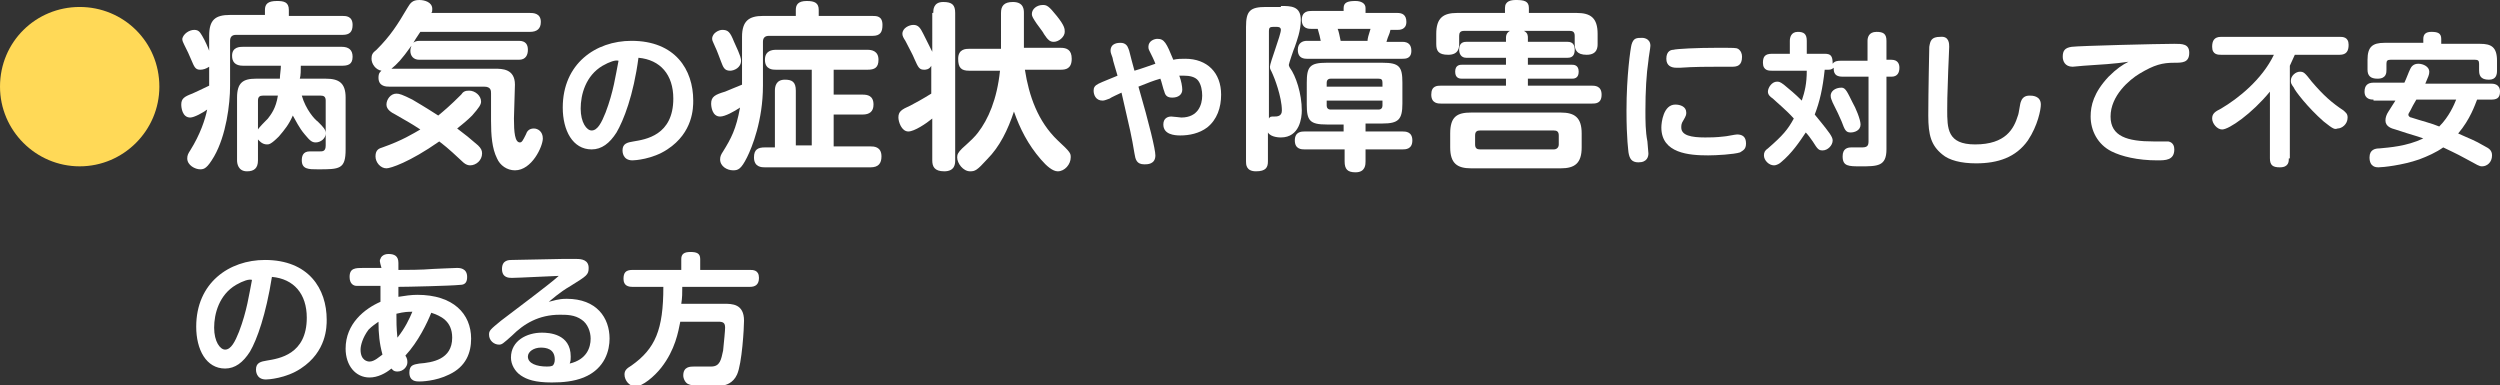 <?xml version="1.0" encoding="utf-8"?>
<!-- Generator: Adobe Illustrator 27.7.0, SVG Export Plug-In . SVG Version: 6.00 Build 0)  -->
<svg version="1.1" id="レイヤー_1" xmlns="http://www.w3.org/2000/svg" xmlns:xlink="http://www.w3.org/1999/xlink" x="0px"
	 y="0px" viewBox="0 0 251 38.7" style="enable-background:new 0 0 251 38.7;" xml:space="preserve">
<rect x="0" y="0" width="251" height="38.7" fill="#333333" stroke="none"/>
<style type="text/css">
	.ドロップシャドウ{fill:none;}
	.光彩_x0020_外側_x0020_5_x0020_pt{fill:none;}
	.青のネオン{fill:none;stroke:#8AACDA;stroke-width:7;stroke-linecap:round;stroke-linejoin:round;}
	.クロムハイライト{fill:url(#SVGID_1_);stroke:#FFFFFF;stroke-width:0.363;stroke-miterlimit:1;}
	.ジャイブ_GS{fill:#FFDD00;}
	.Alyssa_GS{fill:#A6D0E4;}
	.st0{fill:#FFD957;}
	.st1{fill:#FFFFFF;}
</style>
<linearGradient id="SVGID_1_" gradientUnits="userSpaceOnUse" x1="125.48" y1="0" x2="125.48" y2="-1">
	<stop  offset="0" style="stop-color:#656565"/>
	<stop  offset="0.618" style="stop-color:#1B1B1B"/>
	<stop  offset="0.629" style="stop-color:#545454"/>
	<stop  offset="0.983" style="stop-color:#3E3E3E"/>
</linearGradient>
<g>
	<path class="st0" d="M16,8.7c0,4.4-3.6,8-8,8c-4.4,0-8-3.6-8-8c0-4.5,3.6-8,8-8C12.4,0.7,16,4.2,16,8.7z"/>
	<path class="st1" d="M21,6.7c-0.3,0.2-0.6,0.3-0.9,0.3c-0.5,0-0.6-0.3-0.9-1c-0.2-0.5-0.4-0.9-0.7-1.5c-0.1-0.2-0.2-0.4-0.2-0.6
		C18.4,3.4,19,3,19.5,3c0.5,0,0.6,0.3,0.8,0.6c0.3,0.5,0.6,1.2,0.7,1.5V3.6c0-1.6,0.6-2.1,2.1-2.1h3.5V1c0-0.6,0.3-0.9,1.2-0.9
		c0.7,0,1.2,0.1,1.2,0.9v0.6h5.4c0.3,0,1,0,1,0.9c0,0.7-0.3,1-1,1H23.7c-0.4,0-0.6,0.2-0.6,0.6v4.5c0,1.9-0.4,5-1.6,7.1
		c-0.7,1.2-1,1.3-1.4,1.3c-0.5,0-1.3-0.4-1.3-1.1c0-0.3,0.1-0.5,0.3-0.8c1-1.6,1.5-3.1,1.7-4.1c-0.4,0.3-1.3,0.8-1.7,0.8
		c-0.8,0-0.9-1-0.9-1.3c0-0.6,0.3-0.8,1.1-1.1C19.5,9.3,20.2,9,21,8.6c0,0,0-0.3,0-0.4V6.7z M30.3,9.6c0.4,1.4,1.3,2.4,1.6,2.6
		c0.6,0.6,0.8,0.8,0.8,1.2c0,0.5-0.5,0.9-1,0.9c-0.4,0-0.6-0.2-1.1-0.8c-0.6-0.7-0.9-1.4-1.2-1.9C29,12.5,28.6,13,28,13.7
		c-0.8,0.8-1,0.8-1.2,0.8c-0.5,0-0.8-0.4-0.9-0.5v2.1c0,0.8-0.4,1.1-1.1,1.1c-0.9,0-1-0.8-1-1.1V9.8c0-1.5,0.6-1.9,1.9-1.9h2.4
		c0-0.4,0.1-0.9,0.1-1.3h-3.8c-0.8,0-1.1-0.4-1.1-1c0-0.9,0.8-0.9,1.1-0.9h9.9c0.7,0,1.1,0.3,1.1,1c0,0.8-0.5,0.9-1.1,0.9h-4.1
		c0,0.4,0,1-0.1,1.3h2.6c1.3,0,2,0.4,2,1.9V15c0,2-0.6,2-2.8,2c-0.9,0-1.6,0-1.6-0.9c0-0.4,0.1-0.9,0.8-0.9h1c0.3,0,0.6,0,0.6-0.6
		v-4.5c0-0.4-0.2-0.5-0.5-0.5H30.3z M25.9,13c0.1-0.2,0.8-0.9,1-1.1c0.3-0.4,0.8-1,1-2.3h-1.5c-0.3,0-0.5,0.1-0.5,0.5V13z"/>
	<path class="st1" d="M53.2,1.3c0.3,0,1.1,0,1.1,0.9c0,0.7-0.4,1-1.1,1h-11c-0.4,0.6-0.6,0.9-0.7,1.1c0.1-0.1,0.3-0.2,0.6-0.2h10
		c0.7,0,0.9,0.4,0.9,0.9c0,0.5-0.2,1-0.9,1h-10c-0.6,0-0.9-0.4-0.9-0.9c0-0.3,0.1-0.4,0.1-0.5c-1,1.4-1.4,1.8-2,2.3h10.4
		c0.7,0,2,0,2,1.6c0,0.5-0.1,2.9-0.1,3.4c0,1.4,0.1,2.4,0.6,2.4c0.2,0,0.3-0.2,0.6-0.8c0.1-0.3,0.3-0.6,0.8-0.6c0.4,0,0.9,0.3,0.9,1
		c0,0.8-1.1,3.2-2.8,3.2c-0.8,0-1.5-0.5-1.8-1.2c-0.5-1-0.6-2.3-0.6-3.8c0-0.3,0-1.3,0-1.7c0-0.2,0-0.9,0-1c0-0.3,0-0.7-0.7-0.7
		h-9.5c-0.3,0-1.1,0-1.1-0.9c0-0.5,0.2-0.6,0.3-0.7c-0.6-0.1-1-0.7-1-1.2c0-0.4,0.1-0.6,0.5-0.9c1.4-1.4,2.1-2.5,3.1-4.2
		C41.2,0.3,41.4,0,42.1,0c0.5,0,1.3,0.2,1.3,0.9c0,0.2,0,0.3-0.1,0.4H53.2z M39.7,11.5c-0.4-0.2-0.9-0.5-0.9-1c0-0.5,0.4-1.1,1-1.1
		c0.3,0,0.6,0.1,1.6,0.6c0.5,0.3,1.2,0.7,2.6,1.6c0.6-0.5,1.2-1,2.3-2.1c0.2-0.3,0.4-0.4,0.8-0.4c0.6,0,1.2,0.5,1.2,1.1
		c0,0.3-0.2,0.6-0.9,1.4c-0.5,0.5-1,0.9-1.5,1.3c0.8,0.6,1.3,1,2.1,1.7c0.3,0.3,0.4,0.5,0.4,0.8c0,0.7-0.6,1.2-1.2,1.2
		c-0.4,0-0.7-0.3-0.8-0.4c-1.6-1.5-1.8-1.6-2.3-2c-3,2.1-4.9,2.7-5.3,2.7c-0.6,0-1.1-0.6-1.1-1.2c0-0.7,0.4-0.8,0.7-0.9
		c2-0.7,3.1-1.4,3.8-1.8C41.6,12.6,40.6,12,39.7,11.5z"/>
	<path class="st1" d="M61.9,13.3c-0.7,1.1-1.5,1.7-2.5,1.7c-1.9,0-2.9-1.9-2.9-4.2c0-4.4,3.3-6.7,6.9-6.7c4.4,0,6.2,2.9,6.2,6
		c0,0.7,0,3.2-2.6,4.9c-1.5,1-3.3,1.1-3.5,1.1c-1,0-1-0.9-1-1c0-0.7,0.5-0.8,1.1-0.9c1.2-0.2,4-0.6,4-4.3c0-2.4-1.3-3.9-3.5-4.1
		C63.6,9.6,62.6,12.1,61.9,13.3z M60.5,6.6c-1.7,1-2.2,2.9-2.2,4.3c0,1.4,0.6,2.2,1.1,2.2c0.6,0,1-0.8,1.4-1.8
		c0.8-2.1,1-3.7,1.3-5.2C61.8,6,61.2,6.2,60.5,6.6z"/>
	<path class="st1" d="M74.5,3.7c0-1.6,0.7-2.1,2.1-2.1h3.3V1c0-0.5,0.2-0.9,1.1-0.9c0.8,0,1.2,0.2,1.2,0.9v0.6h5.4c0.4,0,1,0,1,0.9
		c0,0.7-0.2,1.1-1,1.1H77.2c-0.4,0-0.6,0.2-0.6,0.6v4.4c0,3.5-1.1,6.2-1.6,7.2c-0.6,1.2-0.9,1.3-1.4,1.3c-0.6,0-1.3-0.4-1.3-1.1
		c0-0.3,0.1-0.5,0.3-0.8c0.8-1.3,1.3-2.2,1.7-4.4c-0.6,0.4-1.5,0.9-2,0.9c-0.8,0-0.9-1-0.9-1.3c0-0.7,0.4-0.9,1.4-1.2
		c0.5-0.2,0.7-0.3,1.7-0.7c0-0.1,0-0.4,0-0.4V3.7z M73.7,4.2c0.7,1.5,0.7,1.7,0.7,1.9c0,0.7-0.7,1-1.1,1c-0.6,0-0.7-0.4-0.9-0.9
		c-0.2-0.5-0.4-1.1-0.6-1.5c-0.2-0.5-0.3-0.6-0.3-0.8c0-0.6,0.7-0.9,1-0.9C73.1,3,73.3,3.2,73.7,4.2z M83.7,9.5h2.9
		c0.5,0,1.1,0.1,1.1,1c0,0.7-0.4,1-1.1,1h-2.9v3.2h3.7c0.3,0,1.1,0,1.1,1c0,0.7-0.3,1.1-1.1,1.1H76.8c-0.3,0-1.1,0-1.1-1
		c0-0.8,0.4-1,1.1-1h1V9.1c0-0.4,0.1-1.1,1-1.1c0.7,0,1.1,0.2,1.1,1.1v5.5h1.6V7h-3.6c-0.3,0-1.1,0-1.1-1c0-0.9,0.7-1,1.1-1h9.2
		c0.4,0,1.1,0.1,1.1,1c0,0.8-0.4,1-1.1,1h-3.4V9.5z"/>
	<path class="st1" d="M93.7,1.3c0-0.3,0-1.1,1-1.1c0.9,0,1.2,0.3,1.2,1.1v14.8c0,0.3,0,1.1-1.1,1.1c-1,0-1.2-0.5-1.2-1.1v-4.2
		c-0.6,0.5-1.8,1.3-2.4,1.3c-0.7,0-1-1-1-1.4c0-0.6,0.3-0.8,1.2-1.2c0.4-0.2,1.3-0.7,2.1-1.2V6.6C93.3,7,92.9,7,92.8,7
		c-0.5,0-0.6-0.2-1-1.1c-0.2-0.5-0.4-0.8-0.9-1.8c-0.2-0.3-0.3-0.5-0.3-0.7c0-0.6,0.7-0.9,1.1-0.9c0.5,0,0.7,0.3,1,0.9
		c0.2,0.4,0.5,1,0.9,1.8V1.3z M102.9,7c0.4,2.6,1.3,5.2,3.3,7.1c1.3,1.2,1.3,1.3,1.3,1.7c0,0.7-0.6,1.4-1.3,1.4
		c-0.5,0-1.1-0.5-1.7-1.2c-1.3-1.5-2.1-3.1-2.7-4.8c-0.6,1.8-1.4,3.5-2.7,4.8c-1,1.1-1.2,1.2-1.7,1.2c-0.7,0-1.3-0.8-1.3-1.4
		c0-0.3,0.1-0.5,0.5-0.9c1-0.9,1.3-1.2,1.6-1.6c1-1.3,1.9-3.3,2.2-6.2h-3.1c-0.8,0-1.1-0.3-1.1-1.2c0-1,0.8-1,1.1-1h3.2V1.3
		c0-0.7,0.3-1.1,1.2-1.1c1.1,0,1.1,0.8,1.1,1.1v3.5h3.7c0.6,0,1.1,0.2,1.1,1.1c0,1-0.6,1.1-1.1,1.1H102.9z M106.1,1.6
		c0.8,1,0.8,1.3,0.8,1.6c0,0.5-0.6,1-1.1,1c-0.4,0-0.6-0.2-1-0.8c0-0.1-0.8-1.1-0.9-1.3c-0.1-0.2-0.3-0.4-0.3-0.7
		c0-0.5,0.5-0.9,1.1-0.9C105.1,0.5,105.3,0.6,106.1,1.6z"/>
	<path class="st1" d="M116,15.6c0,0.9-0.8,0.9-1.1,0.9c-0.8,0-0.9-0.5-1-1.1c-0.3-1.8-0.4-2.2-1.3-6.1c-0.2,0.1-1.1,0.5-1.2,0.6
		c-0.3,0.1-0.5,0.2-0.7,0.2c-0.7,0-0.9-0.6-0.9-1c0-0.3,0.1-0.5,0.5-0.7c0.4-0.2,1.2-0.5,1.9-0.8c-0.1-0.4-0.5-1.6-0.5-1.8
		c-0.1-0.3-0.2-0.5-0.2-0.7c0-0.8,0.8-0.8,1-0.8c0.5,0,0.7,0.3,0.8,0.6c0.1,0.2,0.1,0.4,0.6,2.2c0.7-0.2,1.5-0.5,2.1-0.7
		c-0.1-0.3-0.4-0.9-0.6-1.3c-0.1-0.2-0.1-0.3-0.1-0.4c0-0.6,0.6-0.8,0.9-0.8c0.7,0,0.9,0.4,1.6,2.1c0.4-0.1,0.8-0.1,1.2-0.1
		c2.2,0,3.6,1.4,3.6,3.6c0,1.3-0.4,2.5-1.4,3.3c-0.8,0.6-1.8,0.8-2.7,0.8c-0.6,0-1.7-0.1-1.7-1.1c0-0.6,0.4-0.8,0.8-0.8
		c0.2,0,0.9,0.1,1,0.1c1.7,0,2.1-1.3,2.1-2.2c0-0.5-0.1-1.1-0.4-1.5s-0.9-0.5-1.4-0.5c-0.2,0-0.4,0-0.5,0c0.2,0.5,0.3,1.1,0.3,1.4
		c0,0.5-0.4,0.8-1,0.8c-0.5,0-0.7-0.2-0.8-0.6c-0.1-0.2-0.3-1.1-0.4-1.3c-0.7,0.2-1.2,0.4-2.2,0.8C115.4,12.5,116,15,116,15.6z"/>
	<path class="st1" d="M128.6,0.6c1,0,2,0,2,1.4c0,1.1-0.4,2.1-0.6,2.7c-0.1,0.2-0.6,1.7-0.6,1.8s0,0.1,0.1,0.3
		c0.6,0.8,1.2,2.6,1.2,4.3c0,0.7-0.2,2.7-2.1,2.7c-0.1,0-1,0-1.3-0.5v2.9c0,0.6-0.2,1-1.2,1c-1,0-1-0.7-1-1V2.7c0-1.6,0.4-2,2-2
		H128.6z M127.8,2.7c-0.3,0-0.4,0.1-0.4,0.4v8.8c0.1-0.2,0.2-0.2,0.5-0.2c0.3,0,0.8,0,0.8-0.6c0-1.4-0.8-3.4-0.9-3.6
		c-0.2-0.5-0.3-0.5-0.3-0.8c0-0.4,1.1-3.2,1.1-3.7c0-0.3-0.3-0.3-0.4-0.3H127.8z M137.1,13.2h3.7c0.3,0,1,0,1,0.9
		c0,0.9-0.7,0.9-1,0.9h-3.7v1.2c0,0.3,0,1.1-1,1.1c-0.8,0-1.1-0.3-1.1-1.1V15H131c-0.3,0-1,0-1-0.9c0-0.9,0.7-0.9,1-0.9h3.9v-0.7
		h-1.7c-1.7,0-2-0.4-2-2V8.3c0-1.6,0.3-2,2-2h5.6c1.7,0,2,0.4,2,2v2.1c0,1.6-0.4,2-2,2h-1.7V13.2z M132.6,4.1
		c-0.1-0.5-0.1-0.5-0.3-1.2h-0.6c-0.3,0-1,0-1-0.9c0-0.9,0.7-0.9,1-0.9h3.2V0.8c0-0.6,0.5-0.7,1.2-0.7c0.5,0,1,0.2,1,0.7v0.5h3.2
		c0.5,0,0.9,0.2,0.9,0.9c0,0.8-0.7,0.8-0.9,0.8h-0.7c-0.1,0.5-0.2,0.5-0.4,1.2h1.6c0.6,0,0.9,0.3,0.9,0.9c0,0.8-0.6,0.8-0.9,0.8
		h-9.6c-0.6,0-0.9-0.3-0.9-0.9c0-0.7,0.5-0.9,0.9-0.9H132.6z M138.8,8.7V8.3c0-0.3-0.1-0.4-0.4-0.4h-4.8c-0.3,0-0.4,0.2-0.4,0.4v0.4
		H138.8z M133.2,10.1v0.5c0,0.2,0.1,0.4,0.4,0.4h4.8c0.3,0,0.4-0.2,0.4-0.4v-0.5H133.2z M134.3,2.9c0.1,0.2,0.2,0.7,0.3,1.2h2.7
		c0-0.2,0.1-0.6,0.3-1.2H134.3z"/>
	<path class="st1" d="M153.4,4.2h4c0.5,0,0.7,0.3,0.7,0.8c0,0.5-0.2,0.8-0.7,0.8h-4v0.7h4.4c0.2,0,0.7,0,0.7,0.7
		c0,0.7-0.5,0.7-0.7,0.7h-4.4v0.7h6.4c0.3,0,1,0,1,0.9c0,0.9-0.6,0.9-1,0.9h-15.1c-0.3,0-1,0-1-0.9c0-0.9,0.6-0.9,1-0.9h6.5V7.9
		h-4.4c-0.2,0-0.7,0-0.7-0.7c0-0.7,0.5-0.7,0.7-0.7h4.4V5.8h-4c-0.5,0-0.7-0.4-0.7-0.8c0-0.5,0.2-0.8,0.7-0.8h4V3.8
		c0-0.4,0.2-0.6,0.4-0.7H147c-0.4,0-0.5,0.2-0.5,0.5v0.8c0,0.3,0,1.1-1.1,1.1c-1,0-1.2-0.4-1.2-1.1v-1c0-1.6,0.7-2.1,2.1-2.1h4.8
		V0.8c0-0.7,0.6-0.8,1.1-0.8c0.8,0,1.3,0.1,1.3,0.8v0.5h4.8c1.4,0,2.1,0.5,2.1,2.1v1c0,0.3,0,1.1-1.1,1.1c-1,0-1.2-0.5-1.2-1.1V3.6
		c0-0.4-0.2-0.5-0.5-0.5H153c0.4,0.2,0.4,0.5,0.4,0.7V4.2z M158.8,14.8c0,1.6-0.7,2.1-2.1,2.1h-9c-1.4,0-2.1-0.5-2.1-2.1v-1.4
		c0-1.7,0.7-2.1,2.1-2.1h9c1.4,0,2.1,0.5,2.1,2.1V14.8z M156.5,13.6c0-0.4-0.2-0.5-0.5-0.5h-7.4c-0.3,0-0.5,0.1-0.5,0.5v0.9
		c0,0.4,0.2,0.5,0.5,0.5h7.4c0.3,0,0.5-0.2,0.5-0.5V13.6z"/>
	<path class="st1" d="M165.7,4.6c0,0.2-0.2,1.3-0.2,1.5c-0.2,1.3-0.3,3.1-0.3,5c0,1,0,2.1,0.2,3.1c0,0.2,0.1,1,0.1,1.2
		c0,0.3-0.1,0.9-1,0.9c-0.7,0-0.9-0.4-1-1c0-0.1-0.2-1.3-0.2-4.2c0-3.5,0.4-6.2,0.5-6.6c0.2-0.7,0.5-0.7,1.1-0.7
		C164.9,3.8,165.7,3.8,165.7,4.6z M174.7,15.3c-0.6,0.2-2.4,0.3-3.2,0.3c-1.9,0-4.7-0.2-4.7-2.8c0-0.5,0.2-2.3,1.4-2.3
		c0.5,0,1.1,0.2,1.1,0.8c0,0.2,0,0.3-0.3,0.8c-0.2,0.3-0.2,0.5-0.2,0.7c0,0.8,1,1,2.4,1c0.4,0,1.1,0,1.9-0.1c0.2,0,1.1-0.2,1.3-0.2
		c0.5,0,0.9,0.2,0.9,0.9C175.3,15,175,15.1,174.7,15.3z M173.9,6.7c-0.2,0-1.2,0-1.4,0c-0.8,0-2.5,0-3.8,0.1c-0.1,0-0.3,0-0.4,0
		c-0.5,0-1-0.2-1-0.9c0-0.8,0.5-0.9,0.7-0.9c0.3-0.1,2.4-0.2,4.3-0.2c1.9,0,2,0,2.2,0.1c0.3,0.2,0.4,0.5,0.4,0.8
		C174.9,6.6,174.4,6.7,173.9,6.7z"/>
	<path class="st1" d="M187.5,5.9V4.1c0-0.3,0.1-0.9,0.9-0.9c0.7,0,1,0.2,1,0.9v1.9h0.5c0.7,0,0.8,0.5,0.8,0.8c0,0.5-0.2,0.9-0.8,0.9
		h-0.5V15c0,1.7-0.9,1.7-2.6,1.7c-1.2,0-1.8,0-1.8-1c0-0.8,0.5-0.9,0.9-0.9c0,0,0.8,0,1,0c0.5,0,0.7-0.1,0.7-0.6V7.7h-2.6
		c-0.8,0-0.9-0.4-0.9-0.9C183.9,7,183.7,7,183.5,7h-0.3c-0.2,1.9-0.5,3.2-1,4.5c0.4,0.5,1,1.2,1.5,1.9c0.2,0.3,0.3,0.5,0.3,0.7
		c0,0.5-0.5,1-1,1c-0.4,0-0.5-0.1-1-0.9c-0.2-0.3-0.5-0.7-0.7-0.9c-0.6,0.9-1.4,2.1-2.5,3c-0.1,0.1-0.4,0.3-0.7,0.3
		c-0.5,0-1-0.5-1-1c0-0.3,0.1-0.5,0.4-0.7c1.5-1.3,2-1.9,2.6-3c-0.7-0.8-1.8-1.7-2.1-2c-0.3-0.2-0.5-0.4-0.5-0.7c0-0.4,0.4-1,0.9-1
		c0.2,0,0.3,0,0.7,0.3c0.6,0.5,1.1,0.9,1.8,1.6c0.3-0.9,0.5-1.7,0.5-3h-3.5c-0.3,0-0.9,0-0.9-0.8c0-0.6,0.2-0.9,0.9-0.9h1.8V4.1
		c0-0.3,0.1-0.9,0.8-0.9c0.6,0,0.9,0.2,0.9,0.9v1.3h1.8c0.6,0,0.8,0.2,0.8,1c0.2-0.3,0.6-0.3,0.8-0.3H187.5z M186,10.3
		c0.3,0.5,0.8,1.7,0.8,2.2c0,0.6-0.6,0.8-1,0.8c-0.5,0-0.6-0.3-0.9-1.1c-0.3-0.7-0.4-0.9-0.9-1.9c-0.1-0.3-0.2-0.4-0.2-0.7
		c0-0.4,0.4-0.8,1.1-0.8C185.3,8.8,185.5,9.3,186,10.3z"/>
	<path class="st1" d="M195.7,4.7c0,0.4-0.1,2.1-0.1,2.4c-0.1,2.8-0.1,3.2-0.1,3.9c0,1.9,0,3.5,2.8,3.5c3.1,0,3.9-1.6,4.3-2.9
		c0.1-0.2,0.2-1.2,0.3-1.4c0.2-0.6,0.7-0.6,0.9-0.6c0.2,0,1.1,0,1.1,0.9c0,0.5-0.3,2.1-1.3,3.6c-1.2,1.7-3,2.3-5.2,2.3
		c-1.5,0-2.7-0.3-3.4-0.9c-1.1-0.9-1.4-1.9-1.4-3.9c0-2.3,0.1-6.9,0.1-6.9c0.1-0.6,0.2-1,1.1-1C195.7,3.6,195.7,4.4,195.7,4.7z"/>
	<path class="st1" d="M209.2,6.6c-0.2,0-0.9,0.1-1.1,0.1c-0.8,0-1-0.6-1-1c0-0.6,0.2-0.9,0.9-1c0.7-0.1,8.8-0.3,10.3-0.3
		c0.8,0,1.5,0,1.5,0.9c0,1-0.7,1-1.5,1c-1.2,0-2,0.2-3.5,1.1c-1,0.6-2.9,2.2-2.9,4.3c0,2,1.7,2.5,4.3,2.5c1.2,0,1.3,0,1.5,0
		c0.5,0.1,0.6,0.5,0.6,0.8c0,1.1-0.9,1.1-1.7,1.1c-2,0-3.6-0.4-4.6-0.9c-1.4-0.7-2.1-2.1-2.1-3.5c0-1.1,0.3-2.4,1.8-4
		c0.8-0.8,1.4-1.2,2-1.5C212.4,6.4,210.8,6.5,209.2,6.6z"/>
	<path class="st1" d="M229.8,15.9c0,0.3,0,0.9-0.9,0.9c-0.7,0-1-0.2-1-0.9V9.2c-1.8,2.2-4.1,3.8-4.8,3.8c-0.5,0-1-0.6-1-1.1
		c0-0.5,0.3-0.7,0.9-1c1.7-1,4.1-2.9,5.3-5.4H223c-0.3,0-0.9,0-0.9-0.8c0-0.6,0.2-1,0.9-1h11.9c0.3,0,0.9,0,0.9,0.8
		c0,0.6-0.2,1-0.9,1h-4.5c-0.2,0.4-0.3,0.7-0.5,1.1V15.9z M233.3,12.2c-1.6-1.4-2.9-3.1-3-3.4C230,8.4,230,8.3,230,8.1
		c0-0.5,0.5-0.9,0.9-0.9c0.4,0,0.5,0.1,1.2,1c1.2,1.4,2,2.1,3.2,2.9c0.2,0.2,0.4,0.3,0.4,0.7c0,0.7-0.6,1.1-1,1.1
		C234.4,13,234.3,13,233.3,12.2z"/>
	<path class="st1" d="M238.3,10c-0.2,0-0.9,0-0.9-0.8c0-0.6,0.3-0.9,0.9-0.9h3.1c0.2-0.4,0.4-1,0.6-1.4c0.1-0.2,0.3-0.5,0.8-0.5
		c0.5,0,1.1,0.3,1.1,0.8c0,0.3-0.1,0.5-0.4,1.2h6.6c0.2,0,0.9,0,0.9,0.8c0,0.7-0.4,0.8-0.9,0.8h-1.4c-0.2,0.5-0.7,2-1.9,3.4
		c1.3,0.6,1.5,0.6,2.7,1.3c0.4,0.2,0.7,0.4,0.7,0.9c0,0.7-0.5,1.1-1,1.1c-0.3,0-0.4-0.1-1.7-0.8c-0.9-0.5-1.8-0.9-2.2-1.1
		c-0.7,0.5-1.6,0.9-2.4,1.2c-1.7,0.6-3.7,0.8-4.1,0.8c-0.2,0-0.9,0-0.9-1c0-0.8,0.6-0.9,1-0.9c1-0.1,2.7-0.2,4.4-1
		c-0.8-0.3-1-0.3-2.8-0.9c-0.4-0.1-1-0.3-1-0.9c0-0.3,0.1-0.6,0.3-0.9c0.3-0.5,0.4-0.6,0.7-1.1H238.3z M249,4.4
		c1.1,0,1.7,0.3,1.7,1.7v1c0,0.4-0.1,0.9-0.8,0.9c-0.6,0-1-0.2-1-0.9V6.4c0-0.3-0.1-0.4-0.4-0.4H240c-0.3,0-0.4,0.1-0.4,0.4V7
		c0,0.3,0,0.9-0.9,0.9c-0.7,0-1-0.3-1-0.9v-1c0-1.3,0.5-1.7,1.7-1.7h3.9V3.9c0-0.5,0.3-0.7,0.8-0.7c0.6,0,1,0.1,1,0.7v0.5H249z
		 M242.6,10c-0.3,0.5-0.4,0.7-0.6,1.1c-0.1,0.2-0.2,0.3-0.2,0.4c0,0.2,0.2,0.3,0.3,0.3c0.9,0.3,2.1,0.6,2.8,0.9c1-1,1.5-2.2,1.7-2.7
		H242.6z"/>
	<path class="st1" d="M25.1,35.3c-0.7,1.1-1.5,1.7-2.5,1.7c-1.9,0-2.9-1.9-2.9-4.2c0-4.4,3.3-6.7,6.9-6.7c4.4,0,6.2,2.9,6.2,6
		c0,0.7,0,3.2-2.6,4.9c-1.5,1-3.3,1.1-3.5,1.1c-1,0-1-0.9-1-1c0-0.7,0.5-0.8,1.1-0.9c1.2-0.2,4-0.6,4-4.3c0-2.4-1.3-3.9-3.5-4.1
		C26.7,31.6,25.8,34.1,25.1,35.3z M23.7,28.6c-1.7,1-2.2,2.9-2.2,4.3c0,1.4,0.6,2.2,1.1,2.2c0.6,0,1-0.8,1.4-1.8
		c0.8-2.1,1-3.7,1.3-5.2C25,28,24.4,28.2,23.7,28.6z"/>
	<path class="st1" d="M38.2,26c0-0.1,0.2-0.5,0.8-0.5c0.6,0,1,0.2,1,0.9c0,0.2,0,0.6,0,0.7c0.8,0,2.3,0,3.5-0.1c0.2,0,2-0.1,2.4-0.1
		c0.2,0,1,0,1,0.9c0,0.4-0.1,0.8-0.7,0.8c-0.9,0.1-5.4,0.2-6.2,0.2c0,0.2,0,0.3,0,1c0.6-0.1,1.3-0.2,1.9-0.2c3.6,0,5.4,1.9,5.4,4.4
		c0,1.4-0.5,2.8-2.2,3.6c-1.4,0.7-2.9,0.7-3,0.7c-0.3,0-1,0-1-0.9c0-0.8,0.5-0.8,1-0.9c1.3-0.1,3.3-0.4,3.3-2.6
		c0-1.7-1.2-2.2-2.1-2.5c-0.4,1-1.3,2.9-2.6,4.3c0.2,0.3,0.2,0.5,0.2,0.7c0,0.4-0.4,0.9-1,0.9c-0.4,0-0.5-0.2-0.6-0.3
		c-0.6,0.5-1.4,0.9-2.2,0.9c-1.4,0-2.4-1.2-2.4-2.9c0-2.5,1.9-4,3.5-4.7c0-0.5,0-1.2,0-1.6c-0.4,0-2.3,0-2.4,0
		c-0.3,0-0.7-0.2-0.7-0.9c0-0.9,0.6-0.9,1.4-0.9h1.8C38.1,26.2,38.1,26.1,38.2,26z M38,32.3c-0.4,0.3-0.6,0.4-1,0.8
		c-0.6,0.8-0.8,1.6-0.8,2c0,1.1,0.7,1.2,0.9,1.2c0.5,0,1-0.5,1.3-0.7C38.1,34.5,38,33.5,38,32.3z M41.4,31.3c-0.4,0-0.8,0-1.6,0.2
		c0,0.8,0,1.4,0.1,2.4C40.7,32.9,41.1,32,41.4,31.3z"/>
	<path class="st1" d="M56.9,30c3,0,4.3,1.9,4.3,4c0,1.1-0.4,3-2.6,3.9c-1,0.4-2.1,0.5-3.2,0.5c-1.7,0-2.5-0.3-3.1-0.7
		c-0.6-0.4-1-1.1-1-1.8c0-1.7,1.6-2.5,3.1-2.5c0.7,0,2.9,0.1,2.9,2.4c0,0.3,0,0.4-0.1,0.7c1.7-0.4,2.1-1.6,2.1-2.5
		c0-0.7-0.3-1.5-0.9-1.9c-0.7-0.5-1.5-0.5-2.2-0.5c-2.1,0-3.6,0.9-4.8,2.1c-0.9,0.8-1,0.9-1.3,0.9c-0.5,0-1-0.4-1-1
		c0-0.4,0.1-0.5,1.2-1.4c1.7-1.3,4.8-3.6,5.8-4.5c-0.3,0-4.1,0.2-4.7,0.2c-0.3,0-1,0-1-0.9c0-0.9,0.7-0.9,1-0.9c0.8,0,4.3-0.1,5-0.1
		c0.2,0,1,0,1.5,0c0.5,0,1.2,0.1,1.2,0.9c0,0.7-0.2,0.8-1.8,1.8c-1.2,0.7-1.8,1.3-2.2,1.6C55.6,30.2,56,30,56.9,30z M55.7,36.1
		c0-1.1-0.9-1.2-1.4-1.2c-0.7,0-1.3,0.4-1.3,0.9c0,0.7,0.9,1,1.9,1c0.2,0,0.4,0,0.6-0.1C55.6,36.6,55.7,36.4,55.7,36.1z"/>
	<path class="st1" d="M72.7,30.5c0.8,0,2,0,2,1.7c0,0.7-0.2,4.3-0.7,5.4c-0.4,0.9-1.2,1.1-1.5,1.1c-0.3,0-0.8,0-1.8,0
		c-0.7,0-1.3,0-1.5-0.1c-0.4-0.1-0.6-0.6-0.6-0.9c0-0.9,0.7-0.9,1.1-0.9c0.3,0,1.5,0,1.7,0c0.9,0,1-0.7,1.2-1.6c0.1-1,0.2-2,0.2-2.3
		c0-0.5-0.2-0.6-0.7-0.6h-3.8c-0.2,1-0.5,2.8-1.9,4.6c-0.7,0.9-1.9,1.9-2.6,1.9c-0.6,0-1.1-0.6-1.1-1.2c0-0.4,0.2-0.6,0.7-0.9
		c2.4-1.7,3.2-3.6,3.2-7.9h-3.1c-0.4,0-0.9-0.1-0.9-0.8c0-0.6,0.2-0.9,0.9-0.9h4.9v-1.1c0-0.5,0.3-0.7,0.9-0.7c0.6,0,1,0.1,1,0.7
		v1.1h5c0.3,0,0.9,0,0.9,0.8c0,0.7-0.4,0.9-0.9,0.9h-6.8c0,0.6,0,1.1-0.1,1.7H72.7z"/>
</g>
</svg>
